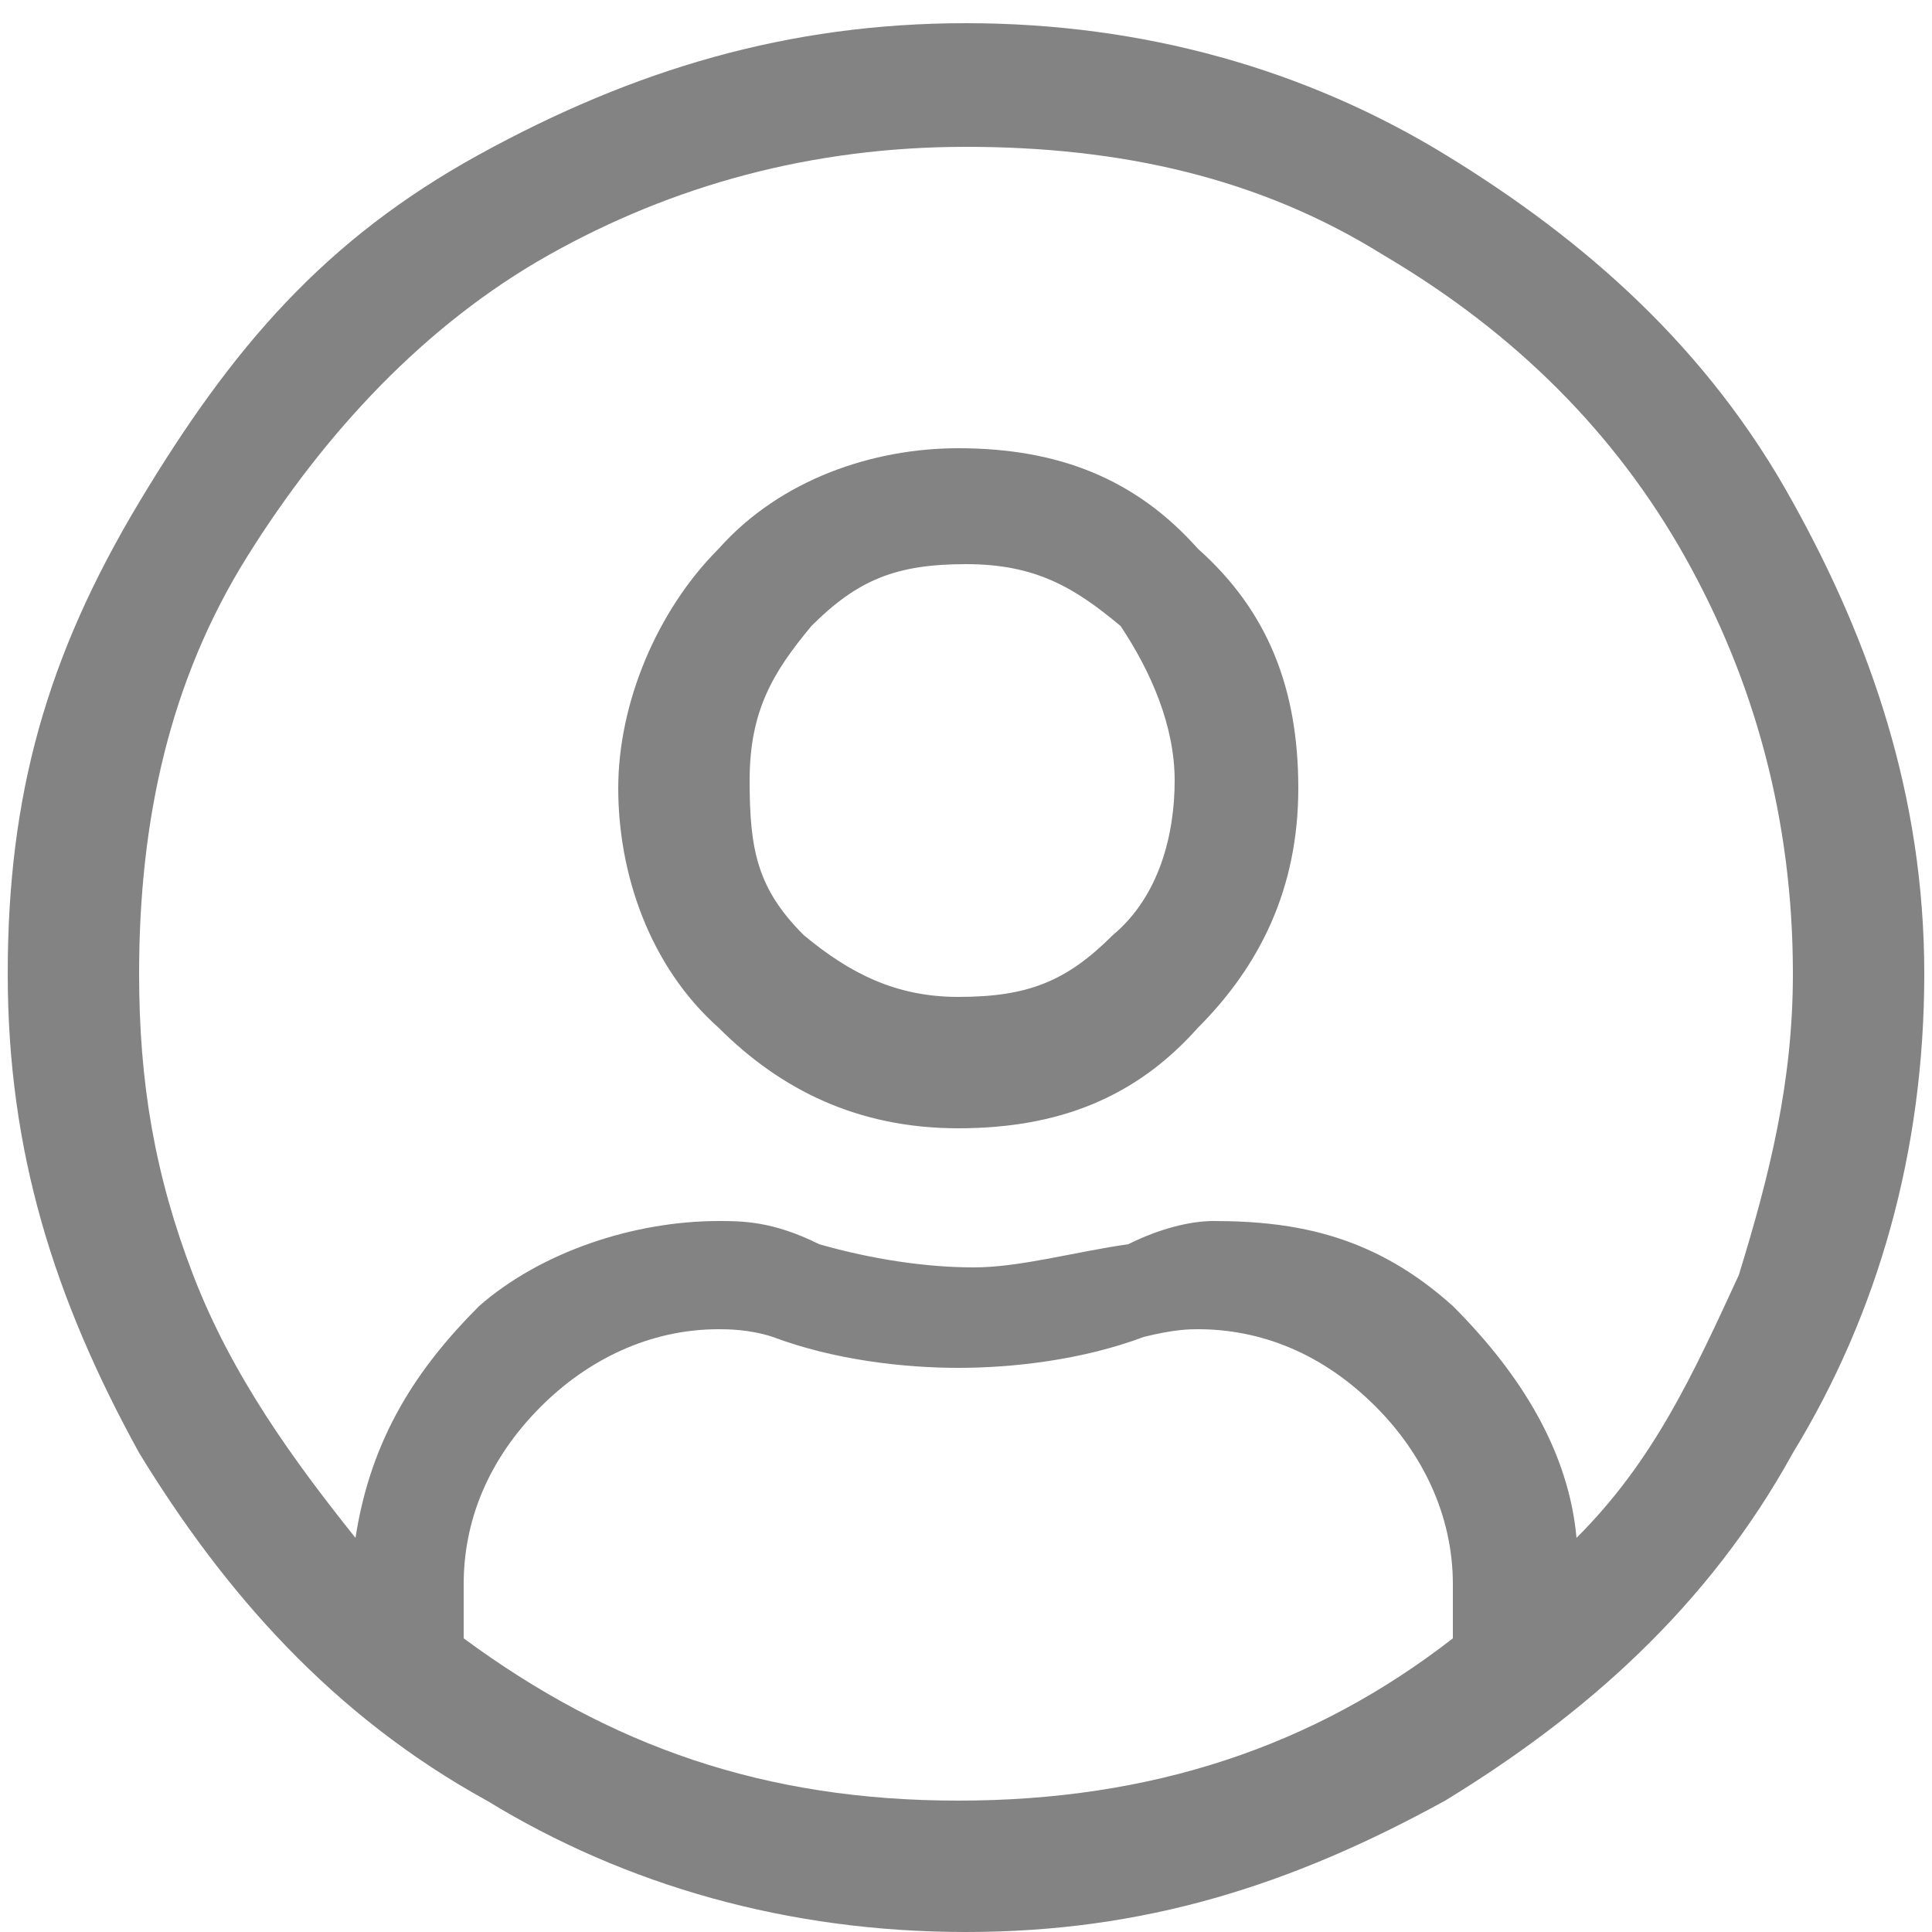 <?xml version="1.0" encoding="utf-8"?>
<!-- Generator: Adobe Illustrator 23.0.6, SVG Export Plug-In . SVG Version: 6.00 Build 0)  -->
<svg version="1.1" id="Calque_1" xmlns="http://www.w3.org/2000/svg" xmlns:xlink="http://www.w3.org/1999/xlink" x="0px" y="0px"
	 viewBox="0 0 25 25" style="enable-background:new 0 0 25 25;" xml:space="preserve">
<style type="text/css">
	.st0{fill:#838384;}
</style>
<path class="st0" d="M23.2,6.5c-1.1-2-2.7-3.4-4.5-4.5c-1.8-1.1-3.9-1.7-6.2-1.7S8.2,0.9,6.2,2S3,4.5,1.8,6.5s-1.7,3.8-1.7,6.1
	s0.6,4.2,1.7,6.2c1.1,1.8,2.5,3.4,4.5,4.5c1.8,1.1,3.9,1.7,6.2,1.7s4.2-0.6,6.2-1.7c1.8-1.1,3.4-2.5,4.5-4.5
	c1.1-1.8,1.7-3.9,1.7-6.2S24.2,8.3,23.2,6.5L23.2,6.5 M18.8,21.2c-1.8,1.4-3.9,2.1-6.4,2.1s-4.5-0.7-6.4-2.1v-0.7
	c0-0.8,0.3-1.6,1-2.3c0.6-0.6,1.4-1,2.3-1c0.1,0,0.4,0,0.7,0.1c0.8,0.3,1.7,0.4,2.4,0.4c0.7,0,1.6-0.1,2.4-0.4
	c0.4-0.1,0.6-0.1,0.7-0.1c0.8,0,1.6,0.3,2.3,1c0.6,0.6,1,1.4,1,2.3V21.2L18.8,21.2 M22.5,16.5c-0.6,1.3-1.1,2.4-2.1,3.4
	c-0.1-1.1-0.7-2.1-1.6-3c-1-0.9-2-1.1-3.1-1.1c-0.3,0-0.7,0.1-1.1,0.3c-0.7,0.1-1.4,0.3-2,0.3s-1.3-0.1-2-0.3
	c-0.6-0.3-1-0.3-1.3-0.3c-1.1,0-2.3,0.4-3.1,1.1c-0.8,0.8-1.4,1.7-1.6,3c-0.8-1-1.6-2.1-2.1-3.4S1.8,14,1.8,12.6
	c0-2,0.4-3.8,1.4-5.4s2.3-3,3.9-3.9s3.4-1.4,5.4-1.4s3.8,0.4,5.4,1.4c1.7,1,3,2.3,3.9,3.9s1.4,3.4,1.4,5.4
	C23.2,14,22.9,15.2,22.5,16.5L22.5,16.5 M12.4,5.8c-1.1,0-2.3,0.4-3.1,1.3c-0.8,0.8-1.3,2-1.3,3.1c0,1.1,0.4,2.3,1.3,3.1
	c0.8,0.8,1.8,1.3,3.1,1.3s2.3-0.4,3.1-1.3c0.8-0.8,1.3-1.8,1.3-3.1s-0.4-2.3-1.3-3.1C14.7,6.2,13.7,5.8,12.4,5.8L12.4,5.8
	 M14.4,12.1c-0.6,0.6-1.1,0.8-2,0.8c-0.8,0-1.4-0.3-2-0.8c-0.6-0.6-0.7-1.1-0.7-2s0.3-1.4,0.8-2c0.6-0.6,1.1-0.8,2-0.8
	c0.9,0,1.4,0.3,2,0.8c0.4,0.6,0.7,1.3,0.7,2S15,11.6,14.4,12.1L14.4,12.1"/>
</svg>
